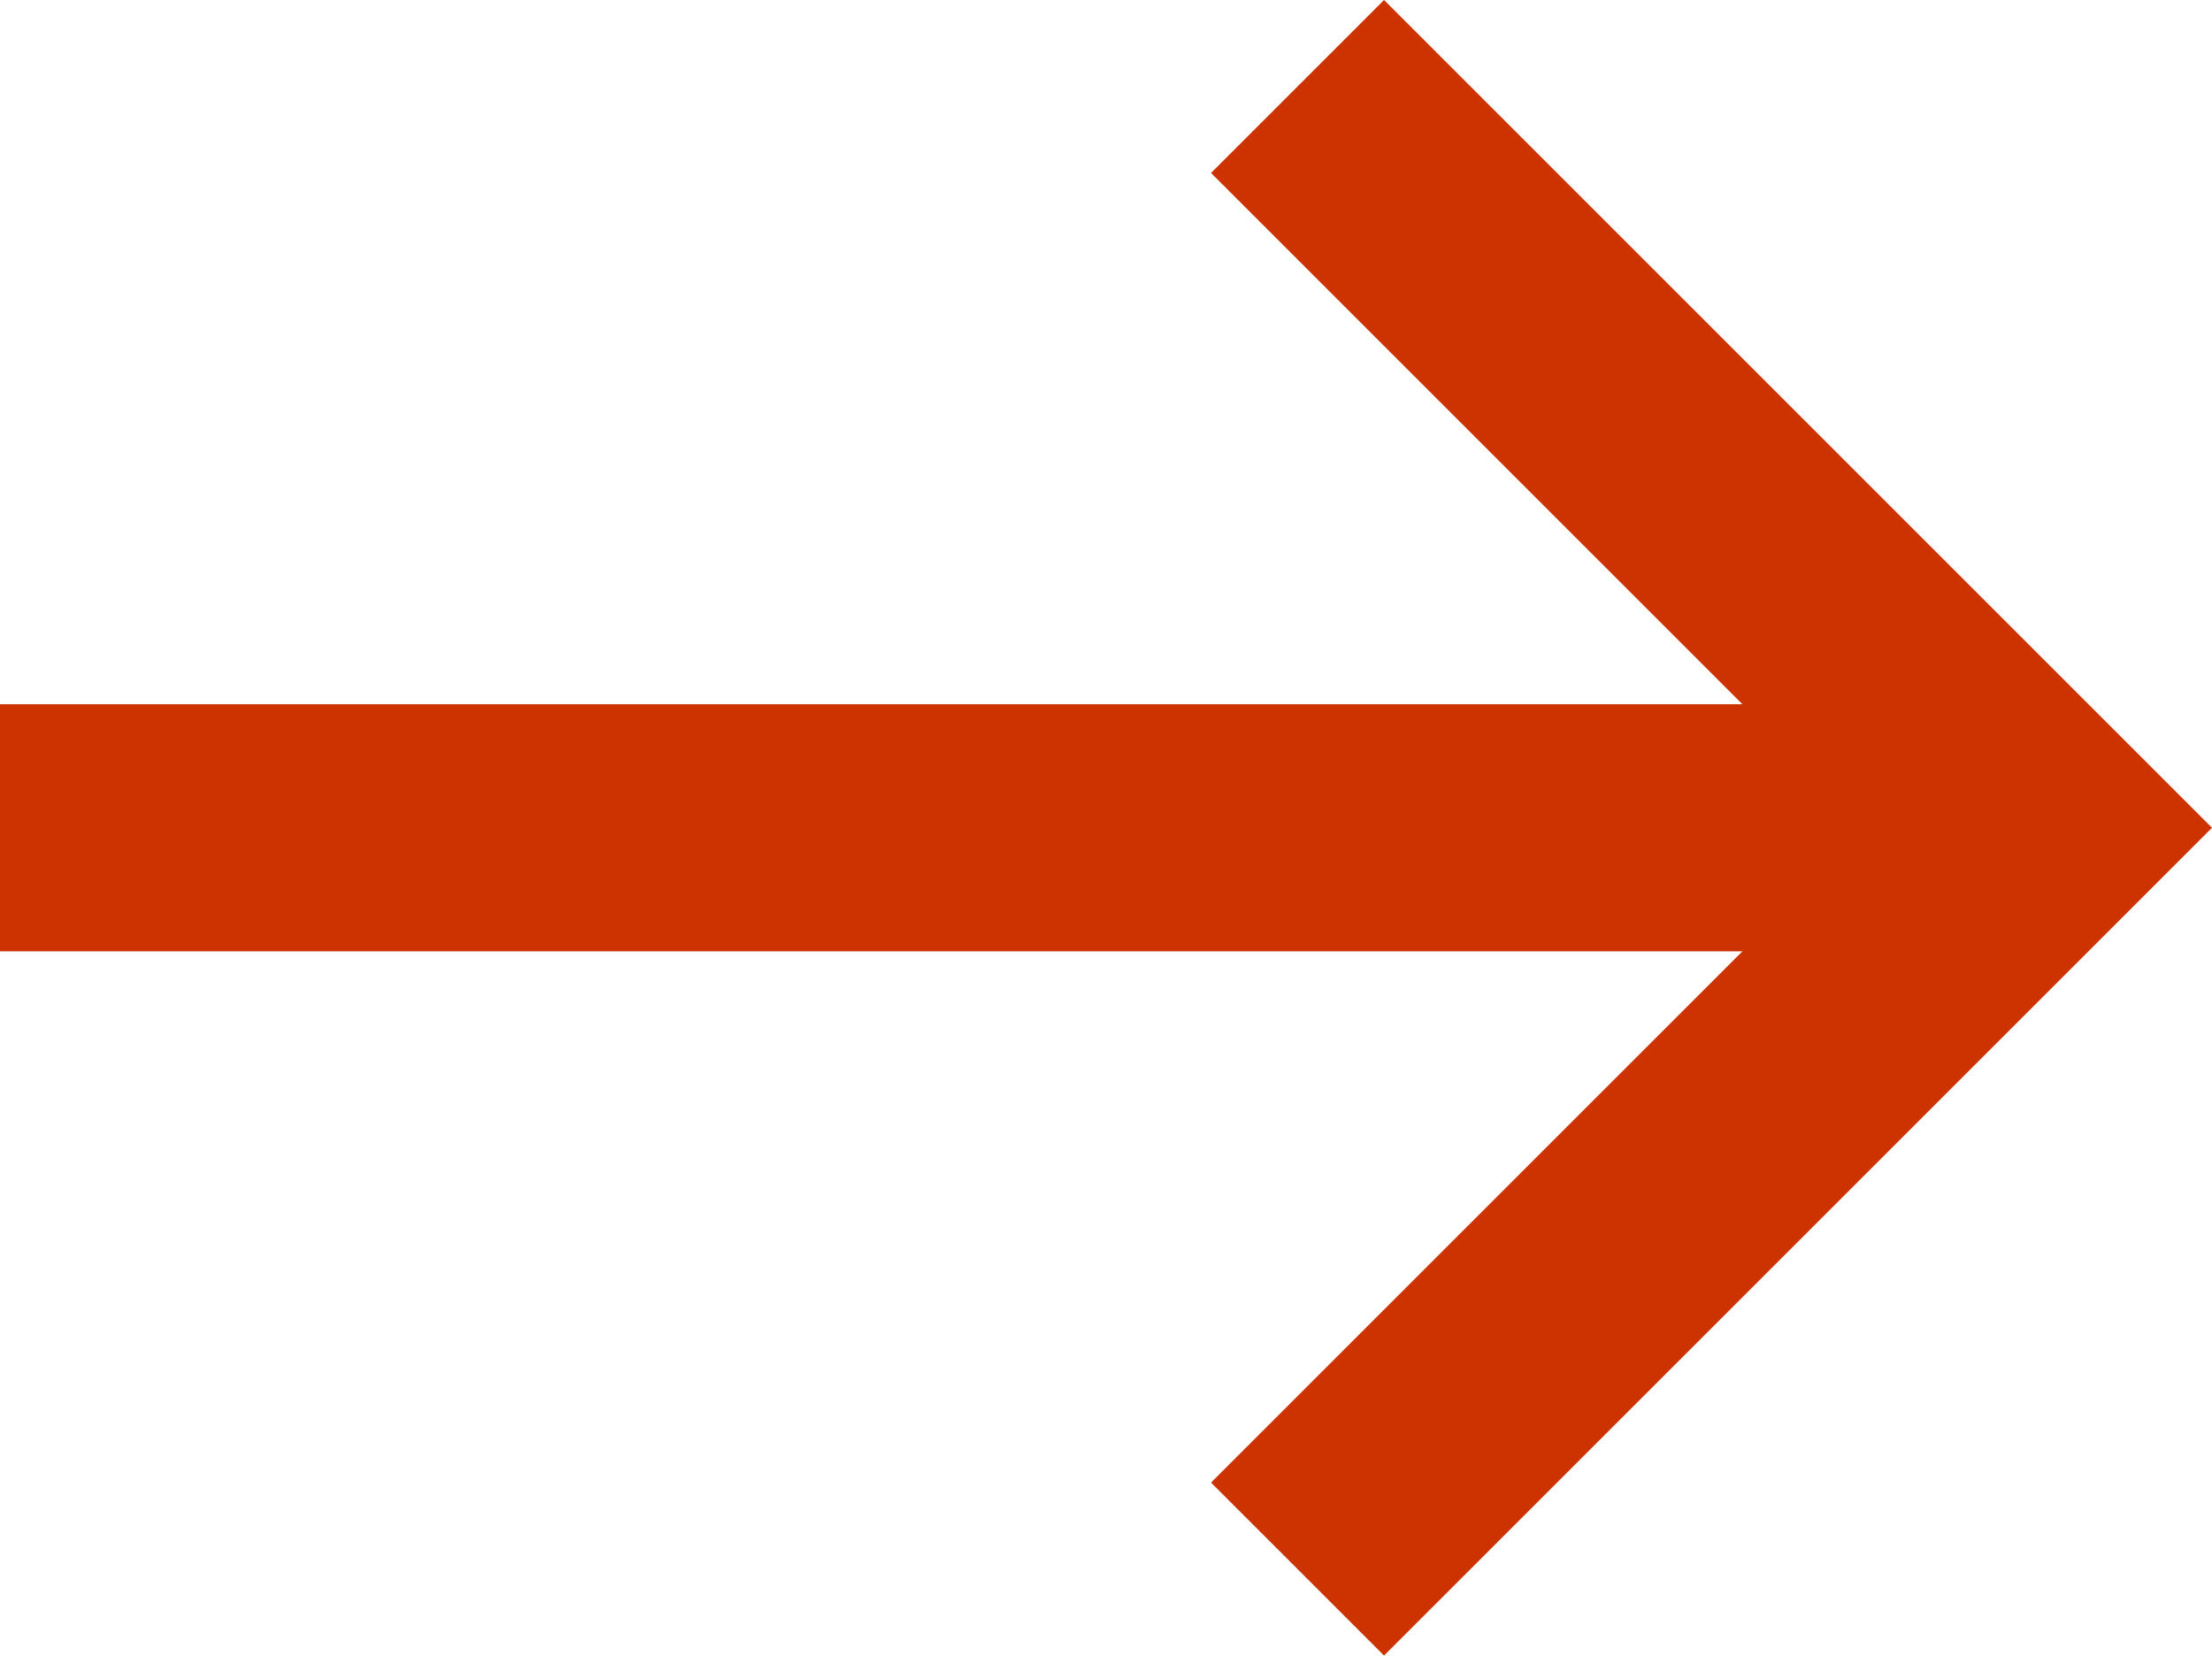 <?xml version="1.0" encoding="utf-8"?>
<!-- Generator: Adobe Illustrator 21.0.0, SVG Export Plug-In . SVG Version: 6.00 Build 0)  -->
<svg version="1.1" id="Layer_1" xmlns="http://www.w3.org/2000/svg" xmlns:xlink="http://www.w3.org/1999/xlink" x="0px" y="0px"
	 viewBox="0 0 35.8 26.8" style="enable-background:new 0 0 35.8 26.8;" xml:space="preserve">
<style type="text/css">
	.st0{fill:#CC3300;}
</style>
<rect y="11.4" class="st0" width="31" height="4"/>
<polygon class="st0" points="22.4,26.8 19.6,24 30.2,13.4 19.6,2.8 22.4,0 35.8,13.4 "/>
</svg>
